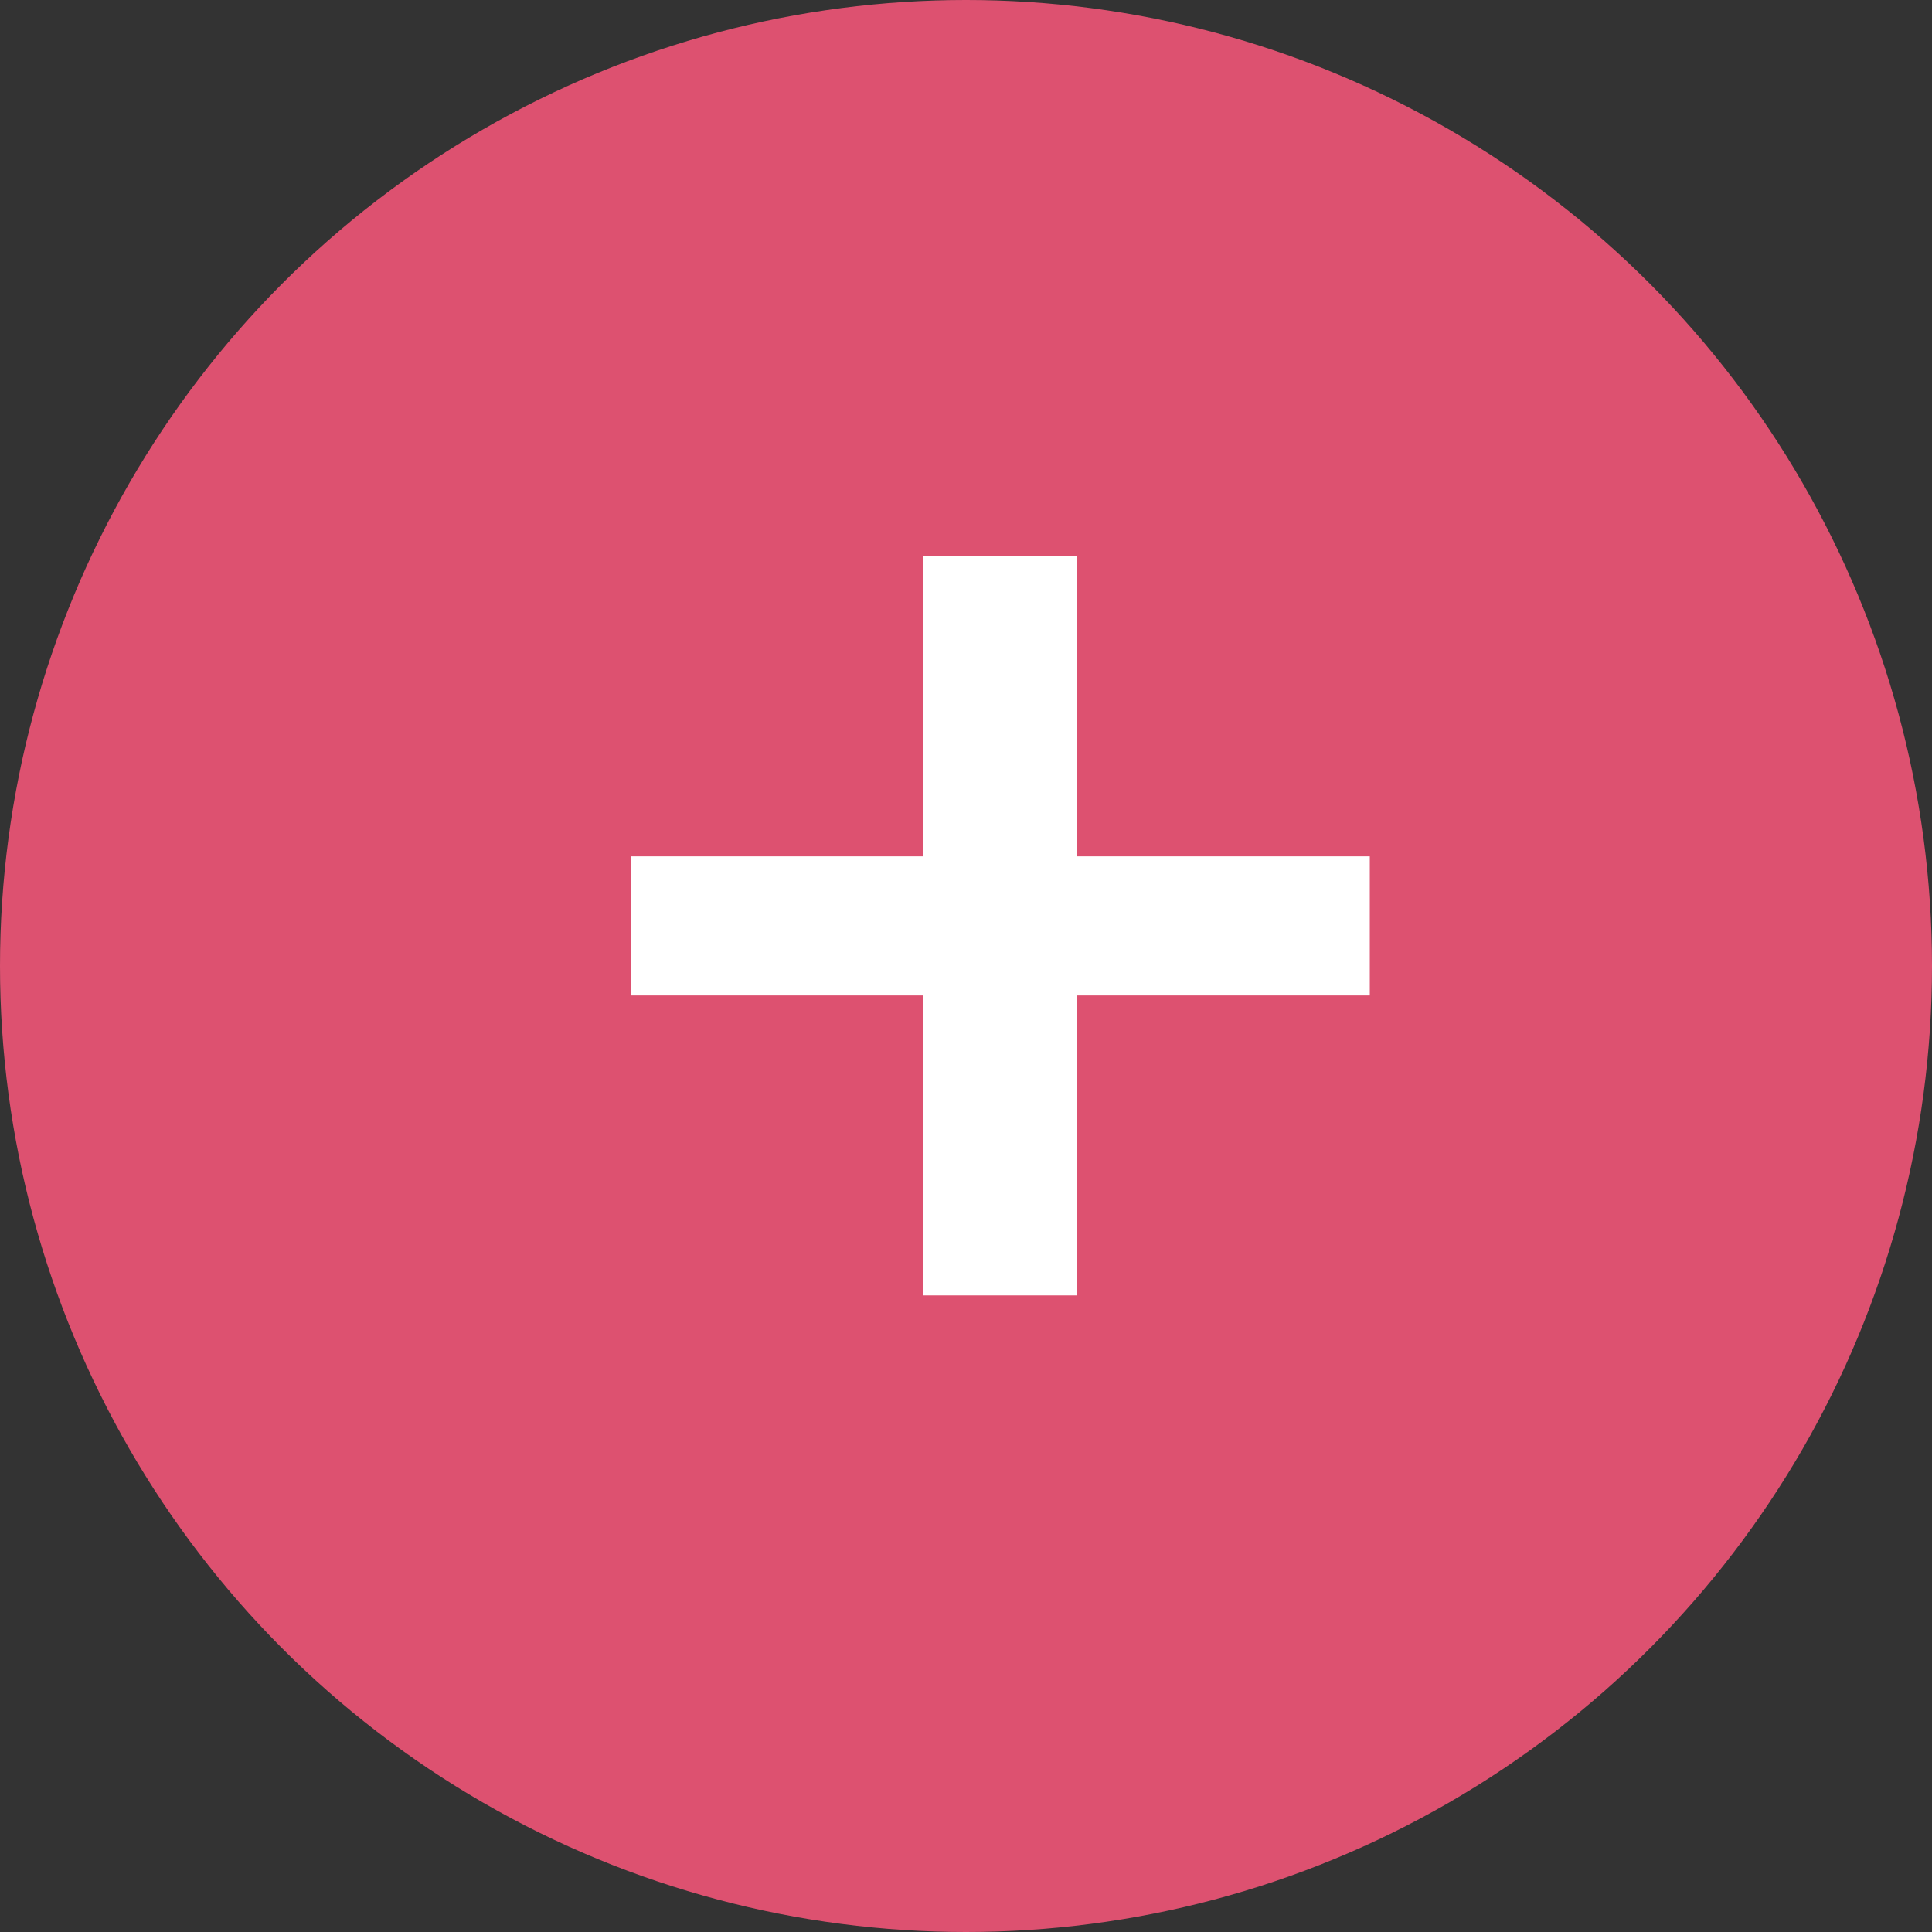 <svg width="20" height="20" viewBox="0 0 20 20" fill="none" xmlns="http://www.w3.org/2000/svg">
<rect x="0" y="0" width="20" height="20" fill="#333333" stroke="none"/>
<circle cx="10" cy="10" r="10" fill="#DD5170"/>
<path d="M14.18 10.305H11.15V13.41H9.56V10.305H6.53V8.865H9.56V5.76H11.15V8.865H14.18V10.305Z" fill="white"/>
</svg>
